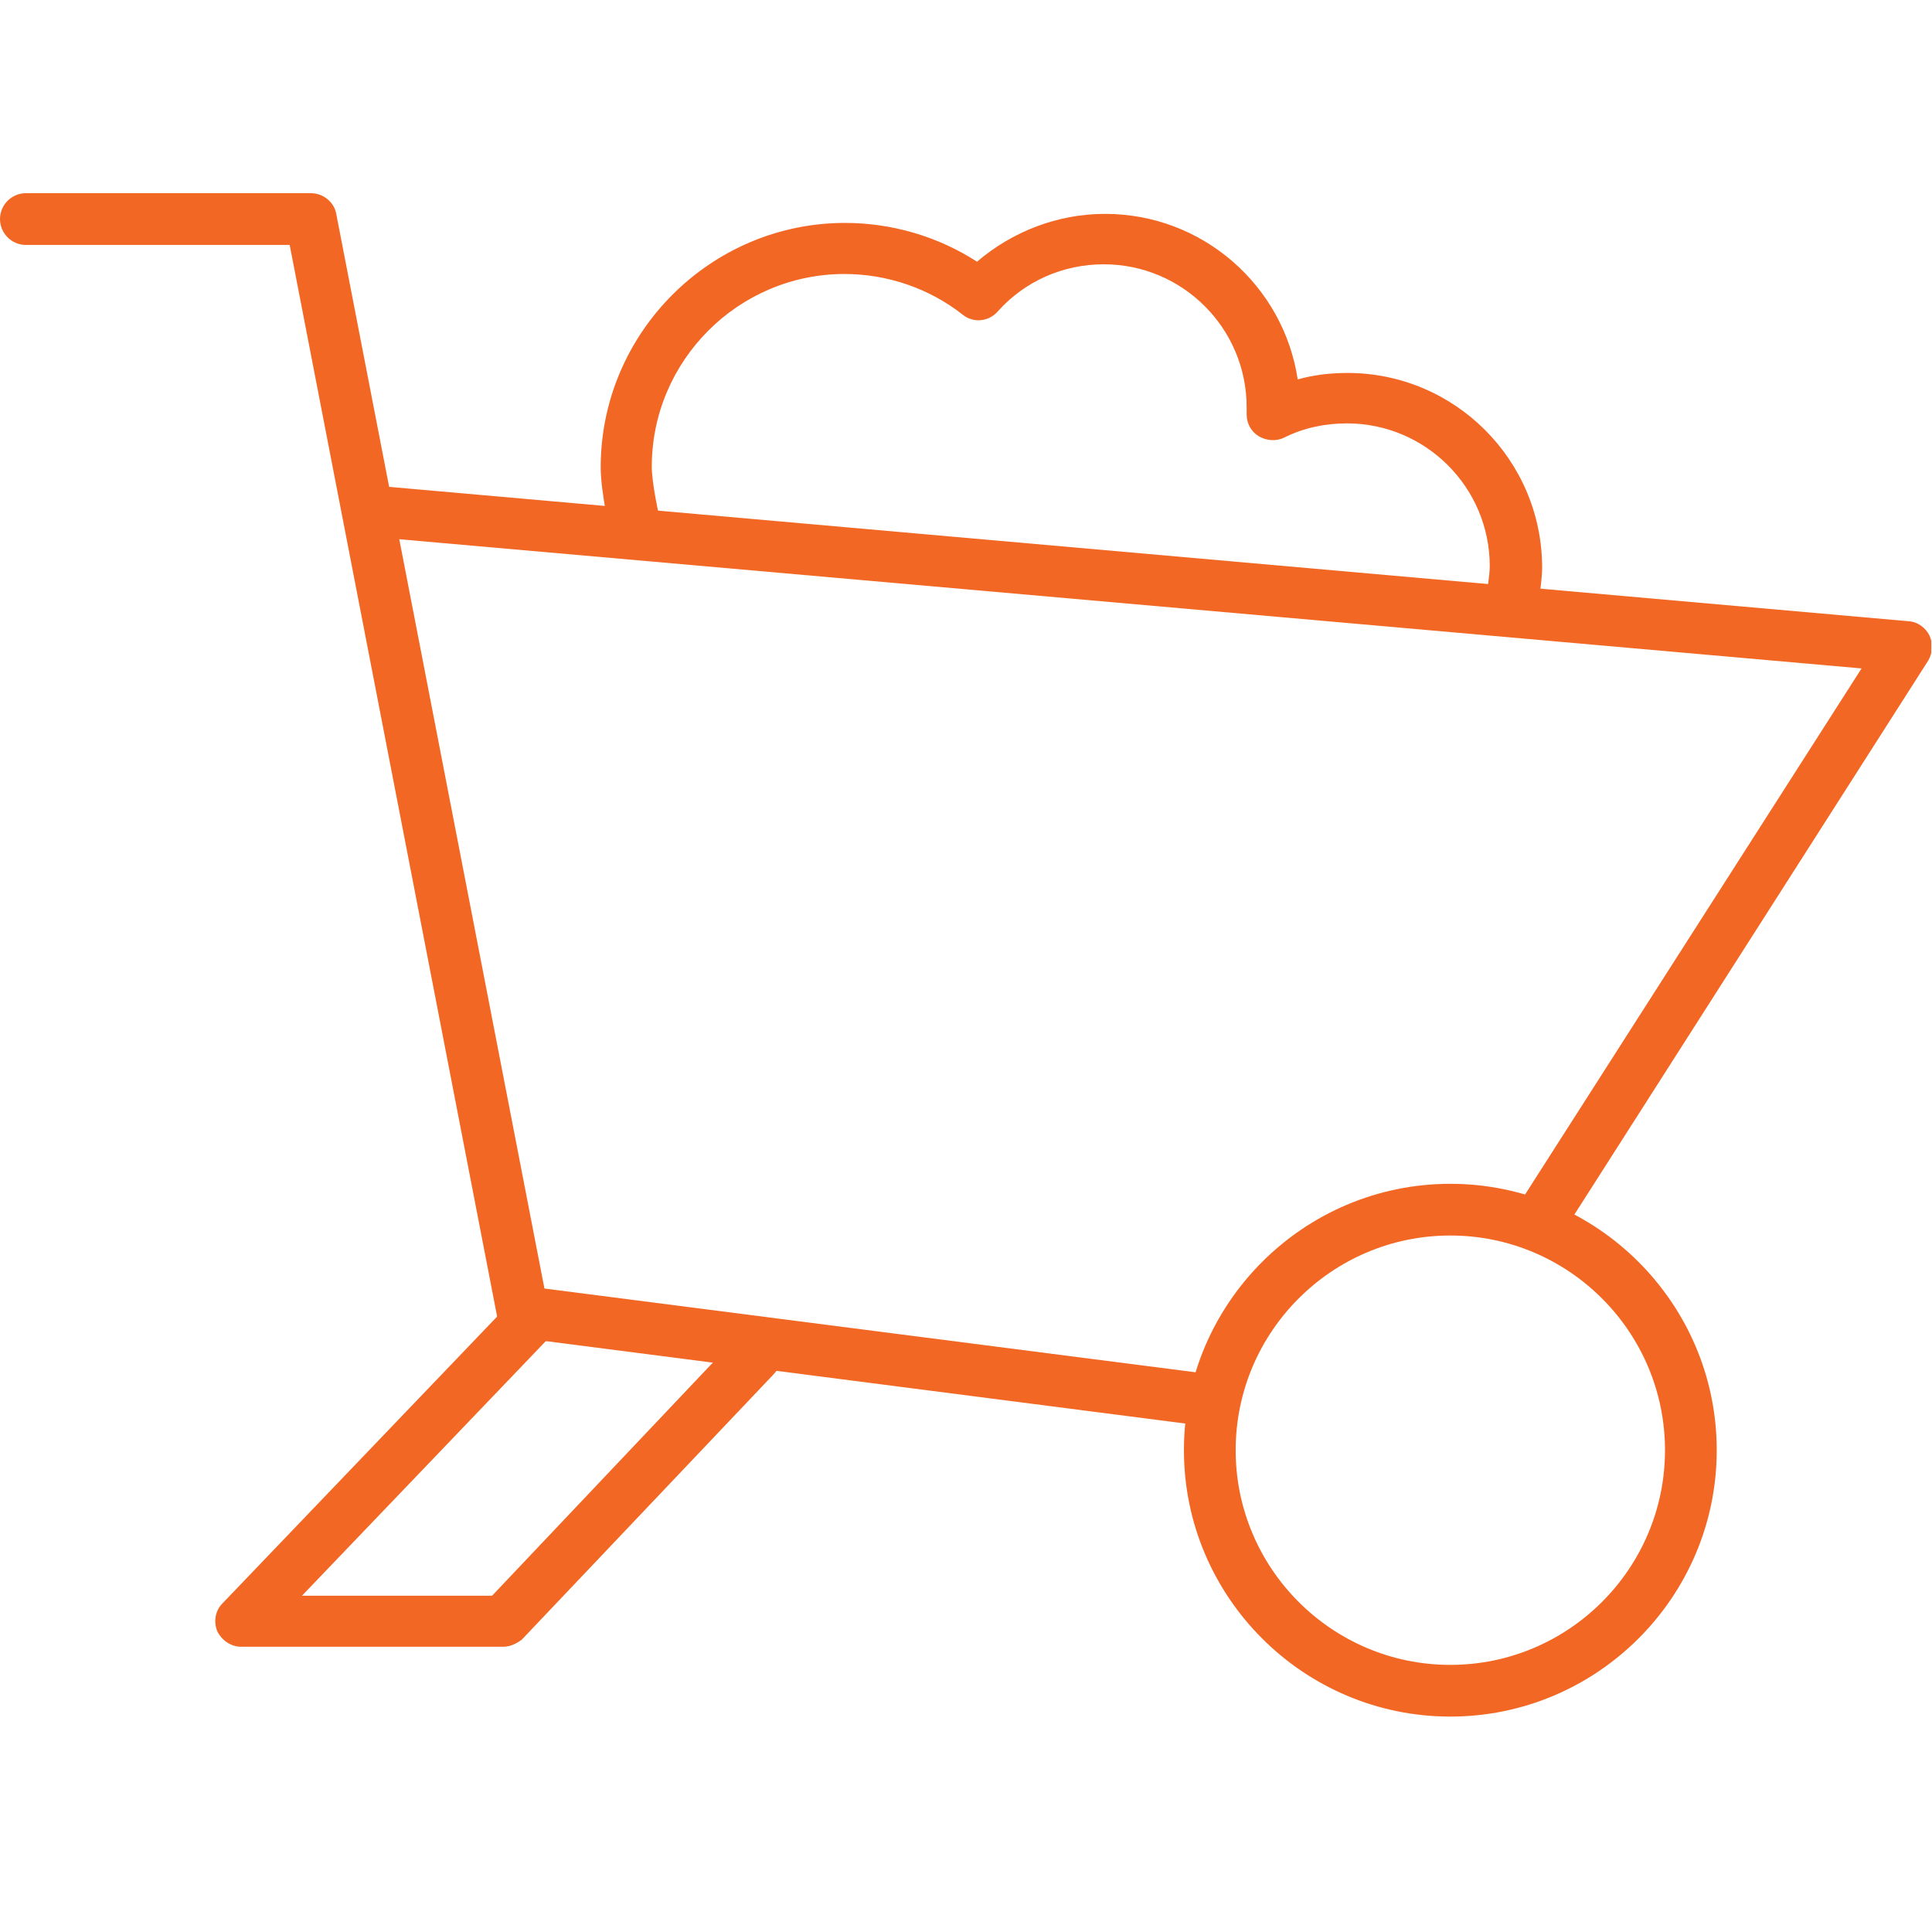 <svg width="50" height="50" viewBox="0 0 50 50" fill="none" xmlns="http://www.w3.org/2000/svg">
<g clip-path="url(#clip0_4055_8433)">
<g clip-path="url(#clip1_4055_8433)">
<path d="M39.877 32.159C39.76 32.159 39.626 32.125 39.526 32.058C39.208 31.858 39.124 31.439 39.325 31.138L48.177 17.299L9.538 13.885C9.17 13.852 8.902 13.534 8.936 13.166C8.969 12.798 9.287 12.53 9.655 12.563L49.399 16.078C49.633 16.094 49.834 16.245 49.934 16.446C50.035 16.663 50.018 16.898 49.901 17.098L40.463 31.874C40.312 32.042 40.094 32.159 39.877 32.159Z" fill="#F26724"/>
<path d="M31.309 36.912C31.276 36.912 31.259 36.912 31.226 36.912L13.437 34.619C13.153 34.586 12.919 34.368 12.868 34.084L7.497 6.339H0.669C0.301 6.339 0 6.037 0 5.669C0 5.301 0.301 5 0.669 5H8.049C8.367 5 8.651 5.234 8.702 5.535L14.09 33.347L31.393 35.573C31.761 35.623 32.012 35.958 31.979 36.326C31.928 36.661 31.644 36.912 31.309 36.912Z" fill="#F26724"/>
<path d="M13.019 42.618H6.242C5.974 42.618 5.74 42.451 5.623 42.217C5.522 41.966 5.572 41.681 5.756 41.497L13.303 33.616C13.555 33.348 13.99 33.331 14.257 33.599C14.525 33.85 14.542 34.285 14.274 34.553L7.815 41.297H12.735L19.043 34.636C19.294 34.369 19.729 34.352 19.997 34.62C20.265 34.871 20.282 35.306 20.014 35.574L13.504 42.434C13.37 42.535 13.203 42.618 13.019 42.618Z" fill="#F26724"/>
<path d="M37.534 44.425C33.736 44.425 30.64 41.33 30.64 37.531C30.64 33.733 33.736 30.637 37.534 30.637C41.333 30.637 44.429 33.733 44.429 37.531C44.429 41.33 41.333 44.425 37.534 44.425ZM37.534 31.975C34.472 31.975 31.979 34.469 31.979 37.531C31.979 40.593 34.472 43.087 37.534 43.087C40.597 43.087 43.09 40.593 43.09 37.531C43.09 34.469 40.597 31.975 37.534 31.975Z" fill="#F26724"/>
<path d="M39.074 16.479C39.024 16.479 38.99 16.479 38.94 16.462C38.572 16.395 38.337 16.044 38.421 15.676C38.471 15.408 38.555 14.889 38.555 14.655C38.555 12.614 36.898 10.957 34.857 10.957C34.288 10.957 33.736 11.074 33.234 11.325C33.033 11.425 32.782 11.409 32.581 11.292C32.38 11.175 32.263 10.957 32.263 10.723V10.539C32.263 8.497 30.606 6.84 28.565 6.84C27.511 6.84 26.523 7.275 25.82 8.062C25.586 8.33 25.185 8.363 24.917 8.146C24.047 7.46 22.959 7.091 21.855 7.091C19.11 7.091 16.868 9.334 16.868 12.078C16.868 12.513 17.052 13.333 17.119 13.634C17.203 13.986 16.985 14.354 16.634 14.438C16.265 14.521 15.914 14.304 15.83 13.952C15.797 13.835 15.546 12.748 15.546 12.095C15.546 8.614 18.391 5.769 21.871 5.769C23.076 5.769 24.281 6.121 25.285 6.773C26.205 5.987 27.377 5.535 28.598 5.535C31.125 5.535 33.217 7.393 33.585 9.819C34.003 9.702 34.438 9.652 34.874 9.652C37.651 9.652 39.91 11.911 39.91 14.689C39.91 15.14 39.76 15.893 39.743 15.977C39.66 16.262 39.392 16.479 39.074 16.479Z" fill="#F26724"/>
</g>
</g>
<defs>
<clipPath id="clip0_4055_8433">
<rect width="50" height="50" fill="white"/>
</clipPath>
<clipPath id="clip1_4055_8433">
<rect width="49.982" height="50" fill="white"/>
</clipPath>
</defs>
</svg>
